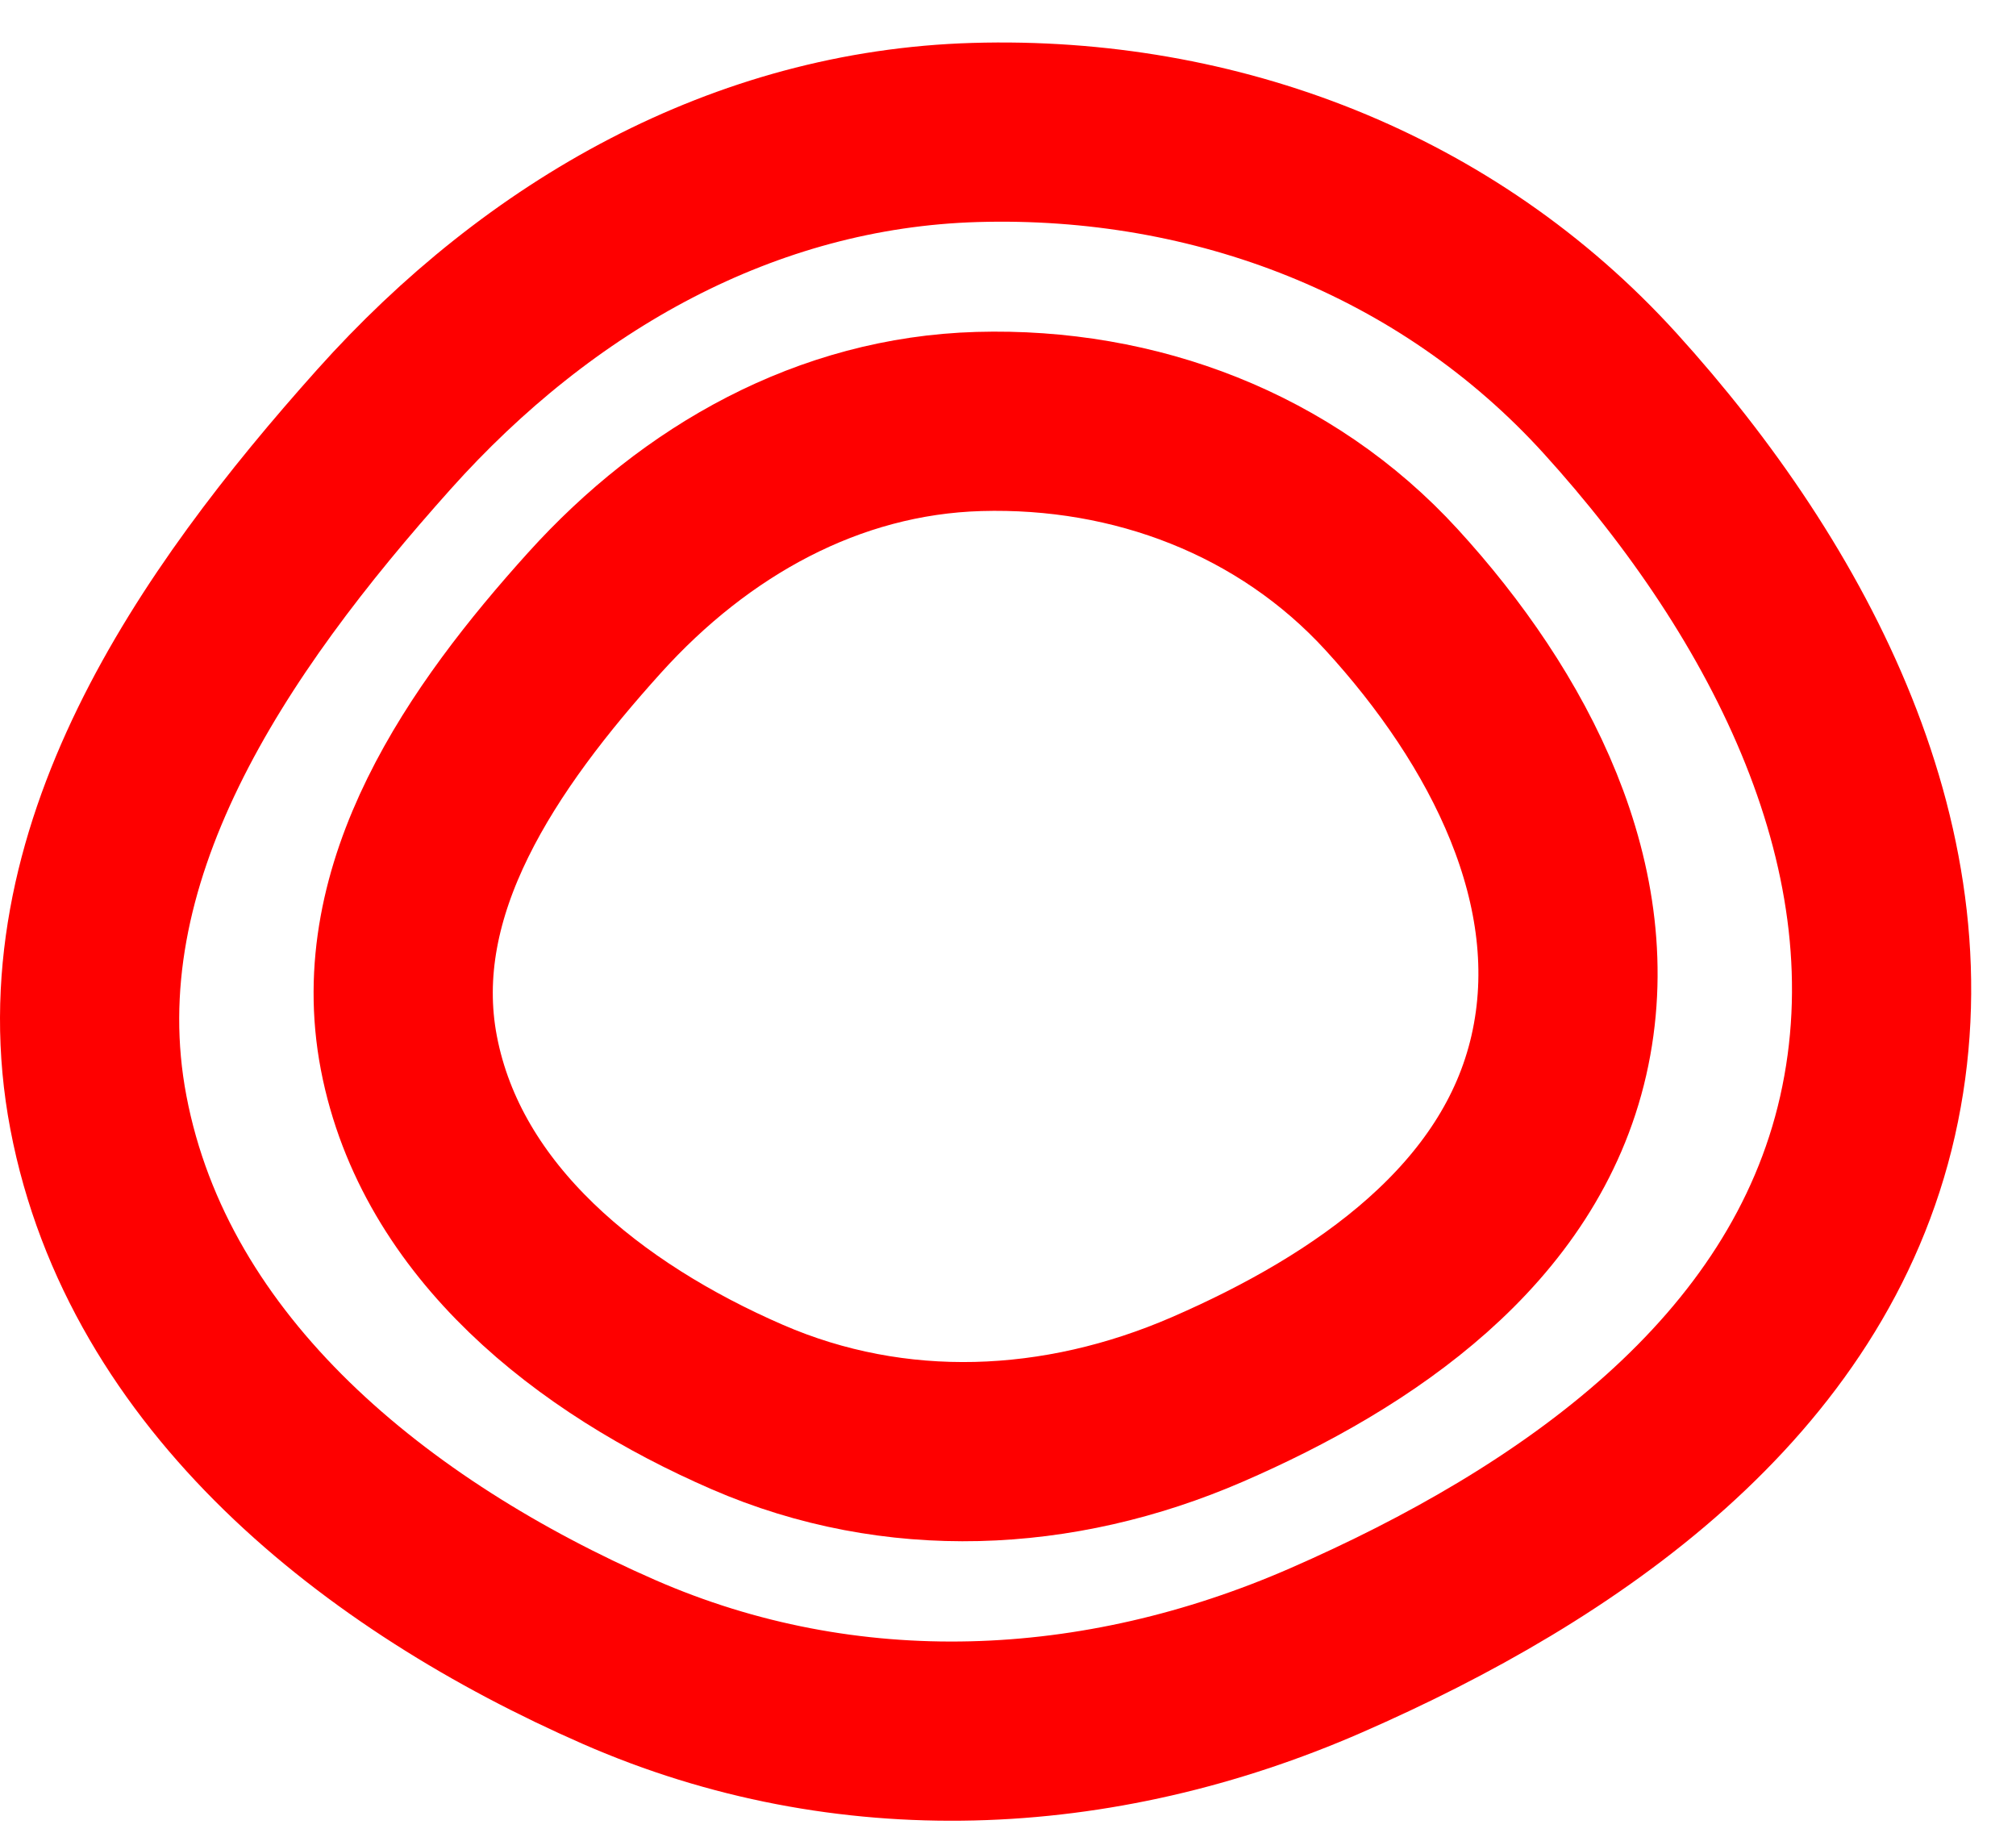 <?xml version="1.0" encoding="UTF-8"?> <svg xmlns="http://www.w3.org/2000/svg" width="45" height="41" viewBox="0 0 45 41" fill="none"> <path fill-rule="evenodd" clip-rule="evenodd" d="M21.767 2.957C27.128 2.801 32.308 4.776 35.945 8.785C39.956 13.206 43.012 19.051 41.686 24.914C40.362 30.767 35.025 34.467 29.601 36.837C24.512 39.061 18.898 39.323 13.812 37.095C8.421 34.733 3.313 30.697 2.196 24.833C1.109 19.127 4.726 13.88 8.571 9.582C12.045 5.699 16.609 3.107 21.767 2.957Z" stroke="#FE0000" stroke-width="4"></path> <path fill-rule="evenodd" clip-rule="evenodd" d="M21.849 9.408C25.333 9.308 28.7 10.58 31.064 13.164C33.671 16.012 35.658 19.779 34.796 23.557C33.935 27.329 30.466 29.713 26.94 31.241C23.633 32.673 19.984 32.842 16.678 31.406C13.173 29.884 9.853 27.283 9.127 23.505C8.421 19.828 10.772 16.447 13.271 13.677C15.529 11.175 18.496 9.505 21.849 9.408Z" stroke="#FE0000" stroke-width="4"></path> </svg> 